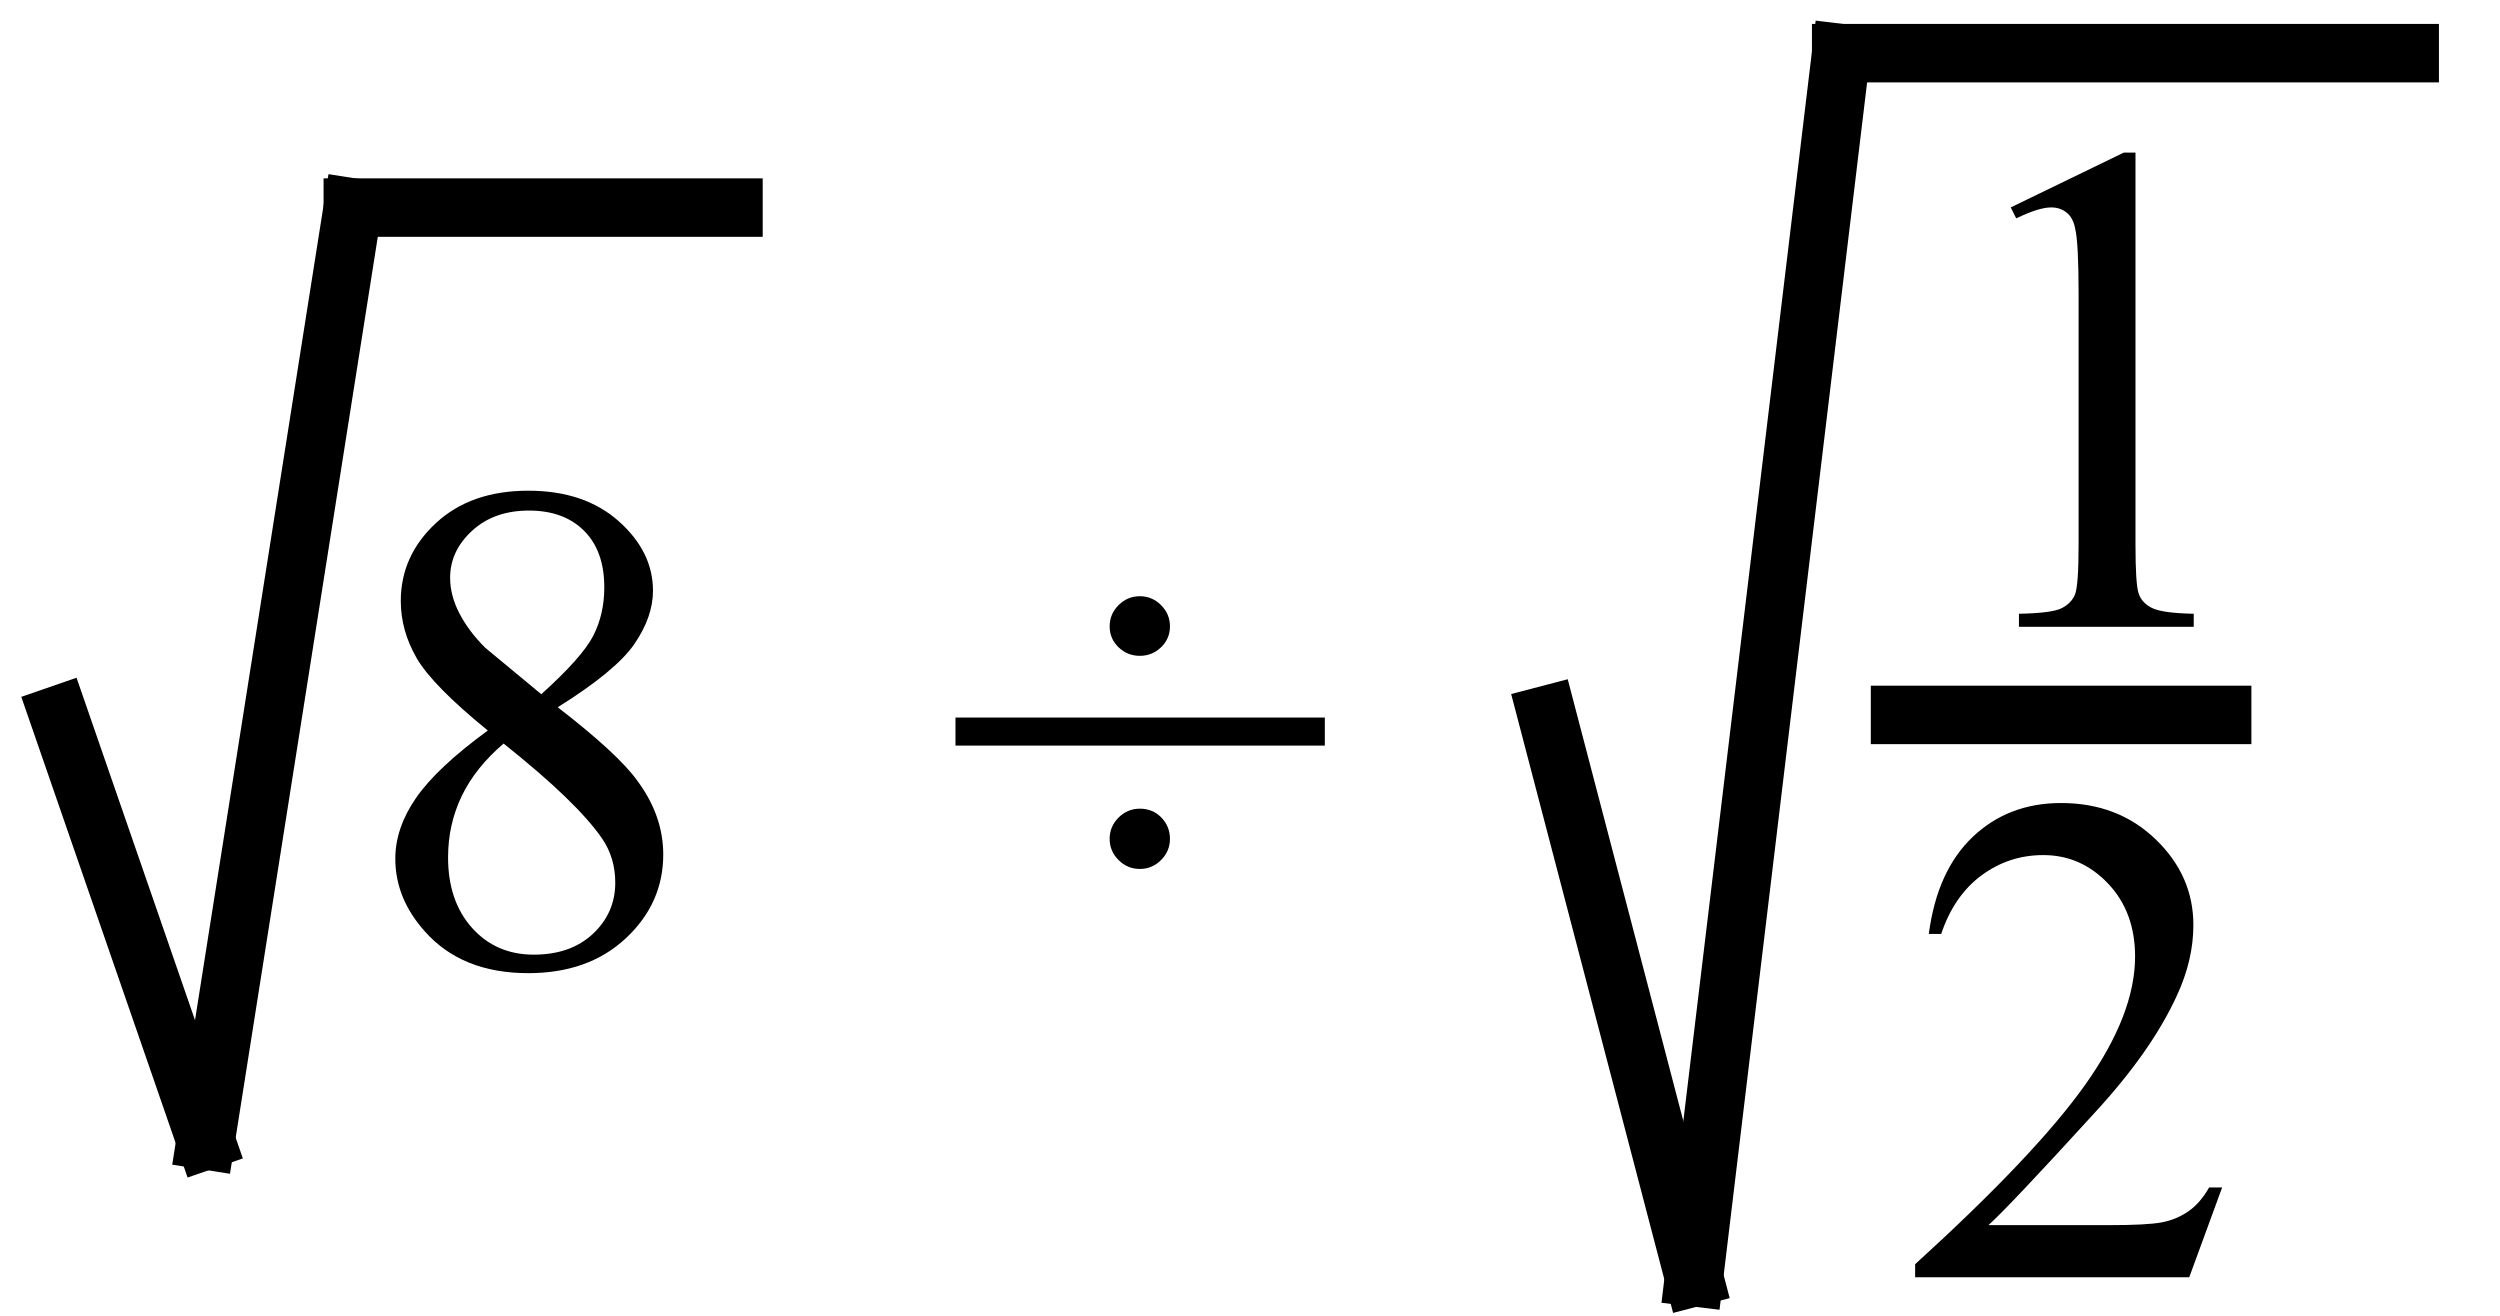 <svg xmlns="http://www.w3.org/2000/svg" xmlns:xlink="http://www.w3.org/1999/xlink" stroke-dasharray="none" shape-rendering="auto" font-family="'Dialog'" width="57" text-rendering="auto" fill-opacity="1" contentScriptType="text/ecmascript" color-interpolation="auto" color-rendering="auto" preserveAspectRatio="xMidYMid meet" font-size="12" fill="black" stroke="black" image-rendering="auto" stroke-miterlimit="10" zoomAndPan="magnify" version="1.0" stroke-linecap="square" stroke-linejoin="miter" contentStyleType="text/css" font-style="normal" height="30" stroke-width="1" stroke-dashoffset="0" font-weight="normal" stroke-opacity="1"><defs id="genericDefs"/><g><g text-rendering="optimizeLegibility" stroke-width="1.333" color-interpolation="linearRGB" color-rendering="optimizeQuality" image-rendering="optimizeQuality"><line y2="26" fill="none" x1="1.333" x2="4.689" y1="16.3"/><line y2="4.733" fill="none" x1="4.689" x2="8.044" y1="26"/><line y2="4.733" fill="none" x1="8.044" x2="16.723" y1="4.733"/><path d="M3.078 -5.344 Q1.812 -6.375 1.453 -7 Q1.094 -7.625 1.094 -8.297 Q1.094 -9.328 1.891 -10.07 Q2.688 -10.812 4 -10.812 Q5.281 -10.812 6.062 -10.117 Q6.844 -9.422 6.844 -8.531 Q6.844 -7.938 6.422 -7.32 Q6 -6.703 4.672 -5.875 Q6.047 -4.812 6.484 -4.203 Q7.078 -3.406 7.078 -2.516 Q7.078 -1.406 6.227 -0.609 Q5.375 0.188 4 0.188 Q2.484 0.188 1.641 -0.766 Q0.969 -1.516 0.969 -2.422 Q0.969 -3.125 1.445 -3.812 Q1.922 -4.5 3.078 -5.344 ZM4.297 -6.172 Q5.234 -7.016 5.484 -7.508 Q5.734 -8 5.734 -8.609 Q5.734 -9.438 5.273 -9.898 Q4.812 -10.359 4.016 -10.359 Q3.219 -10.359 2.719 -9.898 Q2.219 -9.438 2.219 -8.828 Q2.219 -8.422 2.43 -8.016 Q2.641 -7.609 3.016 -7.234 L4.297 -6.172 ZM3.438 -5.047 Q2.797 -4.5 2.484 -3.852 Q2.172 -3.203 2.172 -2.453 Q2.172 -1.453 2.719 -0.844 Q3.266 -0.234 4.125 -0.234 Q4.969 -0.234 5.477 -0.711 Q5.984 -1.188 5.984 -1.875 Q5.984 -2.438 5.688 -2.875 Q5.125 -3.703 3.438 -5.047 Z" stroke-width="1" transform="translate(8.044,22)" stroke="none"/></g><g text-rendering="optimizeLegibility" transform="translate(21.597,22)" color-rendering="optimizeQuality" color-interpolation="linearRGB" image-rendering="optimizeQuality"><path d="M4.391 -8.406 Q4.672 -8.406 4.875 -8.203 Q5.078 -8 5.078 -7.719 Q5.078 -7.438 4.875 -7.242 Q4.672 -7.047 4.391 -7.047 Q4.109 -7.047 3.906 -7.242 Q3.703 -7.438 3.703 -7.719 Q3.703 -8 3.906 -8.203 Q4.109 -8.406 4.391 -8.406 ZM8.609 -5 L0.188 -5 L0.188 -5.641 L8.609 -5.641 L8.609 -5 ZM4.391 -3.562 Q4.688 -3.562 4.883 -3.359 Q5.078 -3.156 5.078 -2.875 Q5.078 -2.594 4.875 -2.391 Q4.672 -2.188 4.391 -2.188 Q4.109 -2.188 3.906 -2.391 Q3.703 -2.594 3.703 -2.875 Q3.703 -3.156 3.906 -3.359 Q4.109 -3.562 4.391 -3.562 Z" stroke="none"/></g><g text-rendering="optimizeLegibility" stroke-width="1.333" color-interpolation="linearRGB" color-rendering="optimizeQuality" image-rendering="optimizeQuality"><line y2="29.121" fill="none" x1="35.268" x2="38.623" y1="16.3"/><line y2="1.212" fill="none" x1="38.623" x2="41.979" y1="29.121"/><line y2="1.212" fill="none" x1="41.979" x2="54.941" y1="1.212"/><line y2="16.3" fill="none" x1="43.321" x2="50.665" y1="16.3"/><path d="M1.875 -9.562 L4.453 -10.812 L4.719 -10.812 L4.719 -1.875 Q4.719 -0.984 4.789 -0.766 Q4.859 -0.547 5.094 -0.43 Q5.328 -0.312 6.047 -0.297 L6.047 0 L2.062 0 L2.062 -0.297 Q2.812 -0.312 3.031 -0.422 Q3.25 -0.531 3.336 -0.727 Q3.422 -0.922 3.422 -1.875 L3.422 -7.594 Q3.422 -8.75 3.344 -9.078 Q3.297 -9.328 3.148 -9.445 Q3 -9.562 2.797 -9.562 Q2.516 -9.562 2 -9.312 L1.875 -9.562 Z" stroke-width="1" transform="translate(43.97,14.291)" stroke="none"/></g><g text-rendering="optimizeLegibility" transform="translate(43.321,29.121)" color-rendering="optimizeQuality" color-interpolation="linearRGB" image-rendering="optimizeQuality"><path d="M7.344 -2.047 L6.594 0 L0.344 0 L0.344 -0.297 Q3.109 -2.812 4.234 -4.406 Q5.359 -6 5.359 -7.312 Q5.359 -8.328 4.742 -8.977 Q4.125 -9.625 3.266 -9.625 Q2.484 -9.625 1.859 -9.164 Q1.234 -8.703 0.938 -7.828 L0.656 -7.828 Q0.844 -9.266 1.656 -10.039 Q2.469 -10.812 3.672 -10.812 Q4.969 -10.812 5.828 -9.984 Q6.688 -9.156 6.688 -8.031 Q6.688 -7.234 6.312 -6.422 Q5.734 -5.156 4.438 -3.75 Q2.5 -1.625 2.016 -1.188 L4.781 -1.188 Q5.625 -1.188 5.961 -1.25 Q6.297 -1.312 6.57 -1.5 Q6.844 -1.688 7.047 -2.047 L7.344 -2.047 Z" stroke="none"/></g></g></svg>